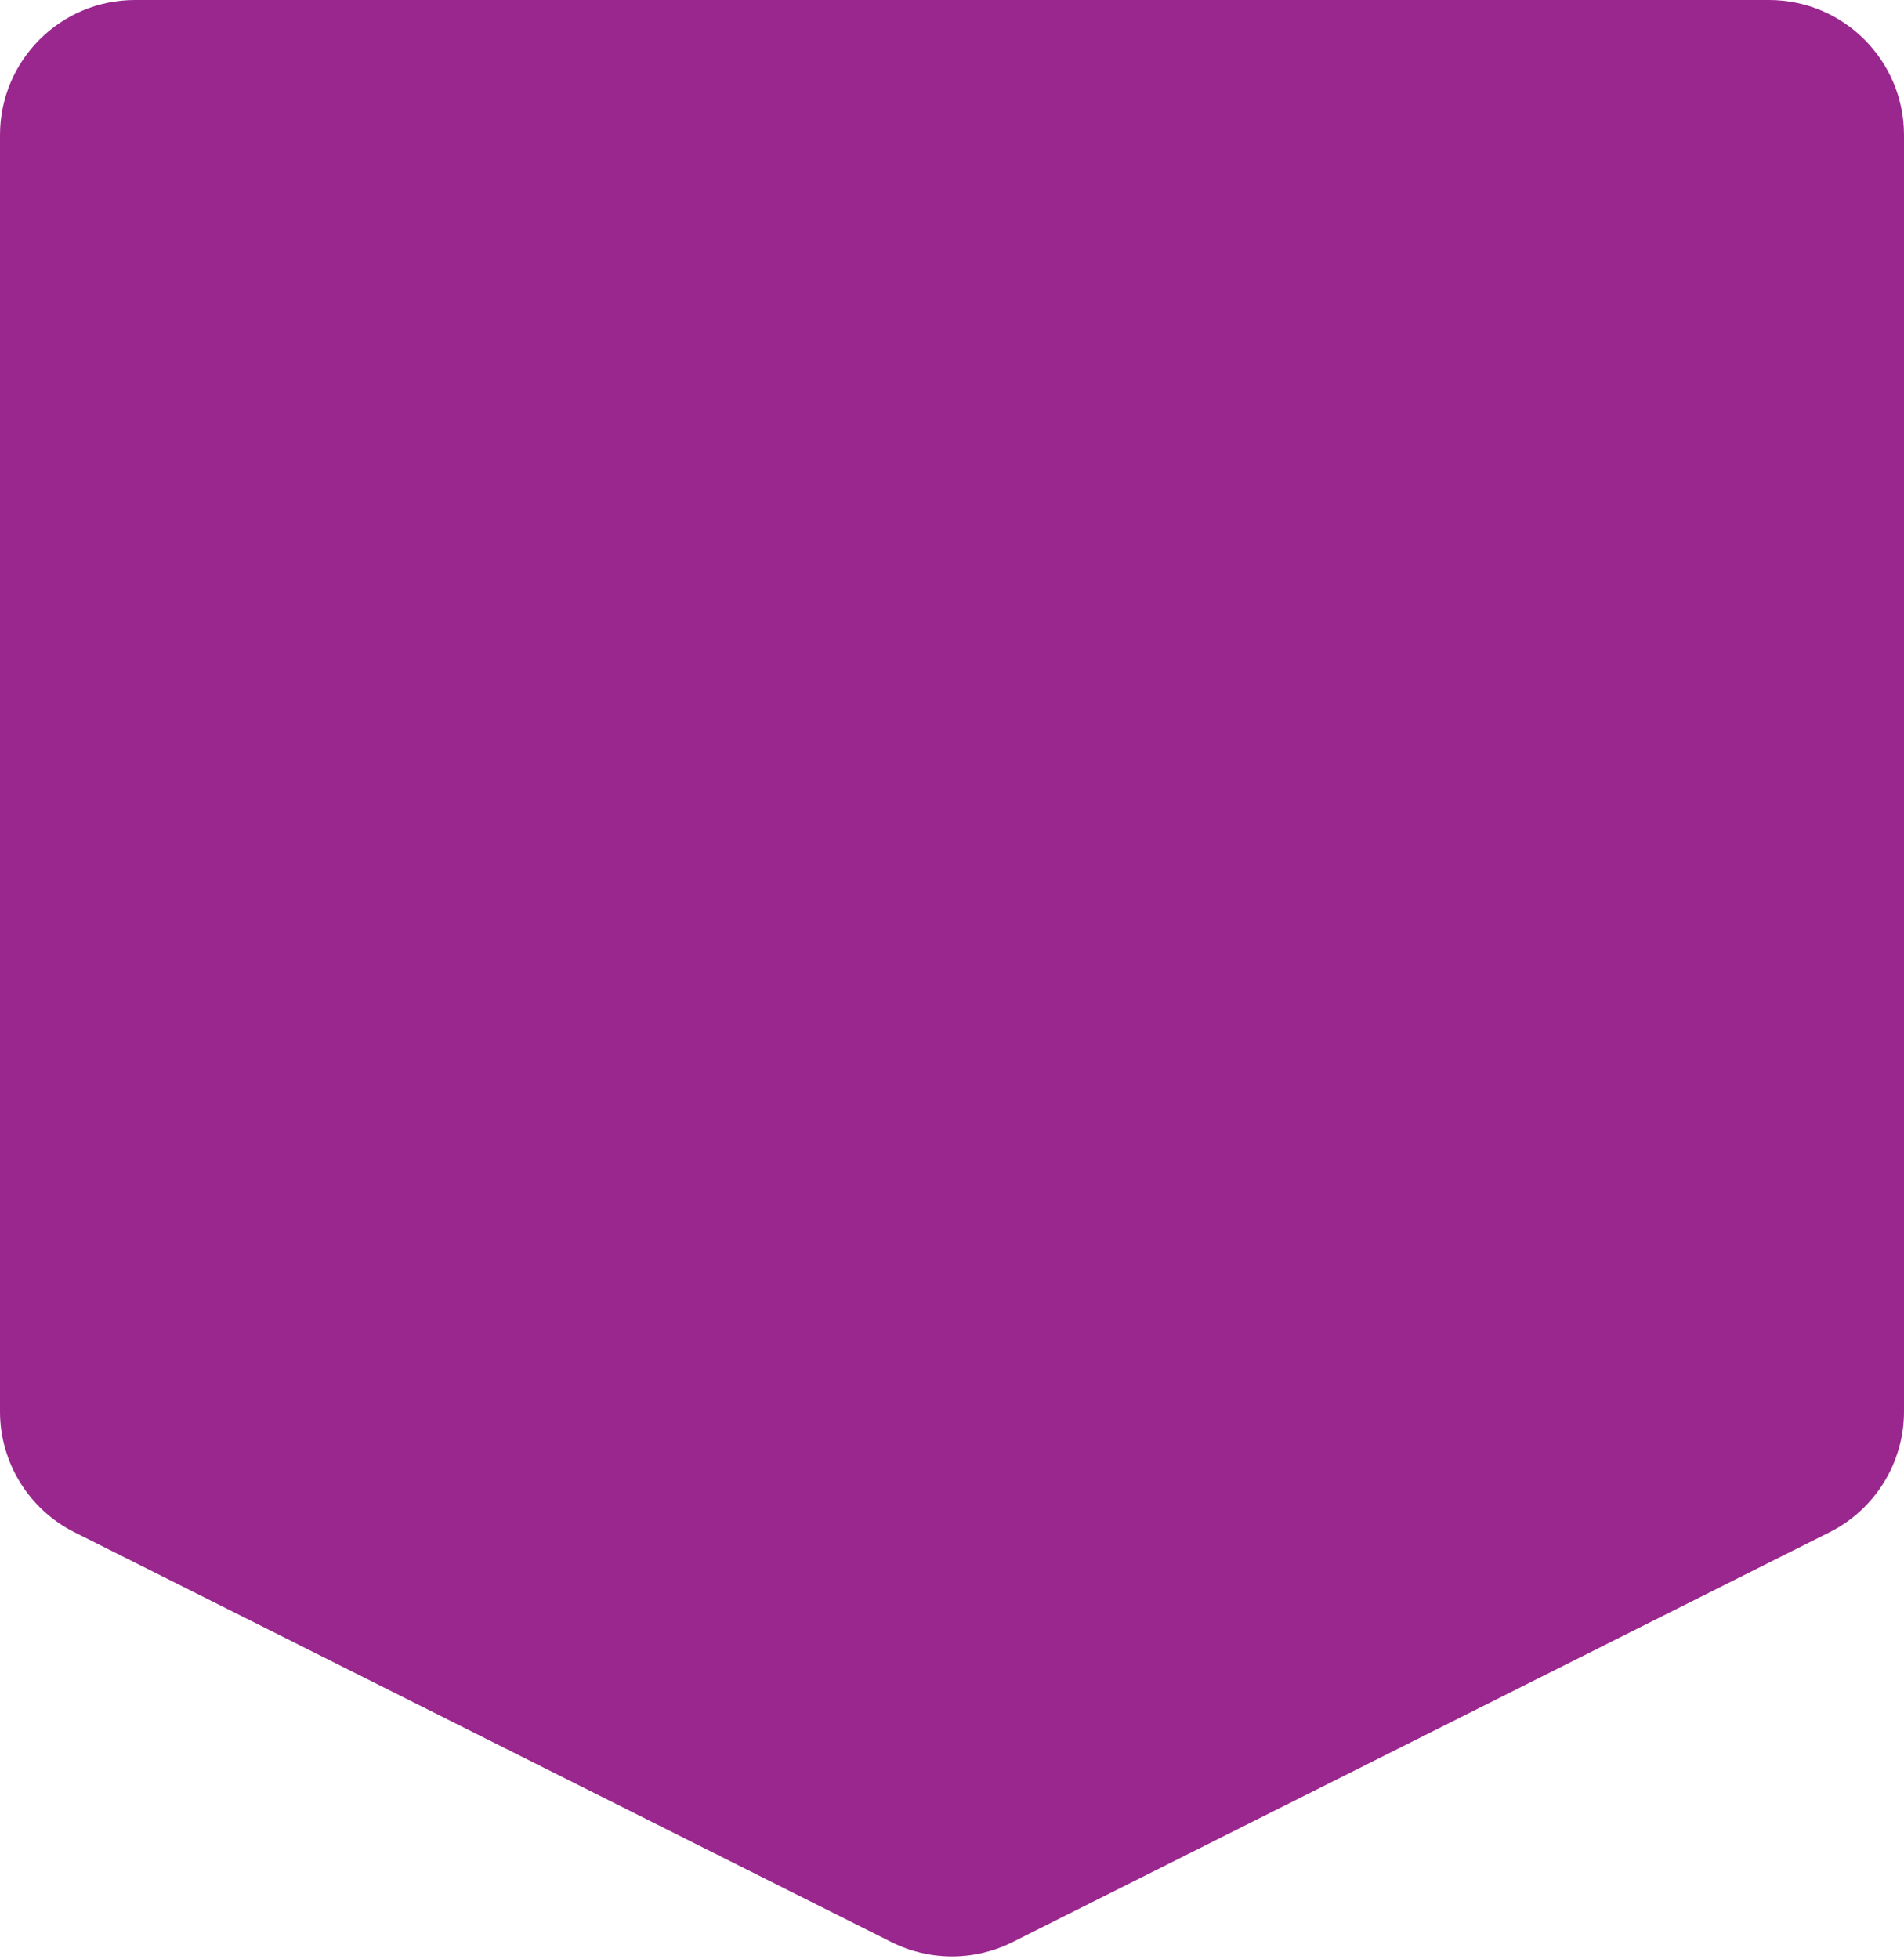 <svg width="141" height="145" viewBox="0 0 141 145" fill="none" xmlns="http://www.w3.org/2000/svg">
<path d="M141 104.48C141 108.264 138.864 111.723 135.482 113.419L74.982 143.753C72.161 145.167 68.839 145.167 66.018 143.753L5.518 113.419C2.136 111.723 3.29902e-06 108.264 3.6298e-06 104.48L1.18895e-05 10C1.23723e-05 4.477 4.477 -1.19352e-05 10 -1.14524e-05L131 -8.74227e-07C136.523 -3.91405e-07 141 4.477 141 10L141 104.48Z" fill="#99278E"/>
</svg>
